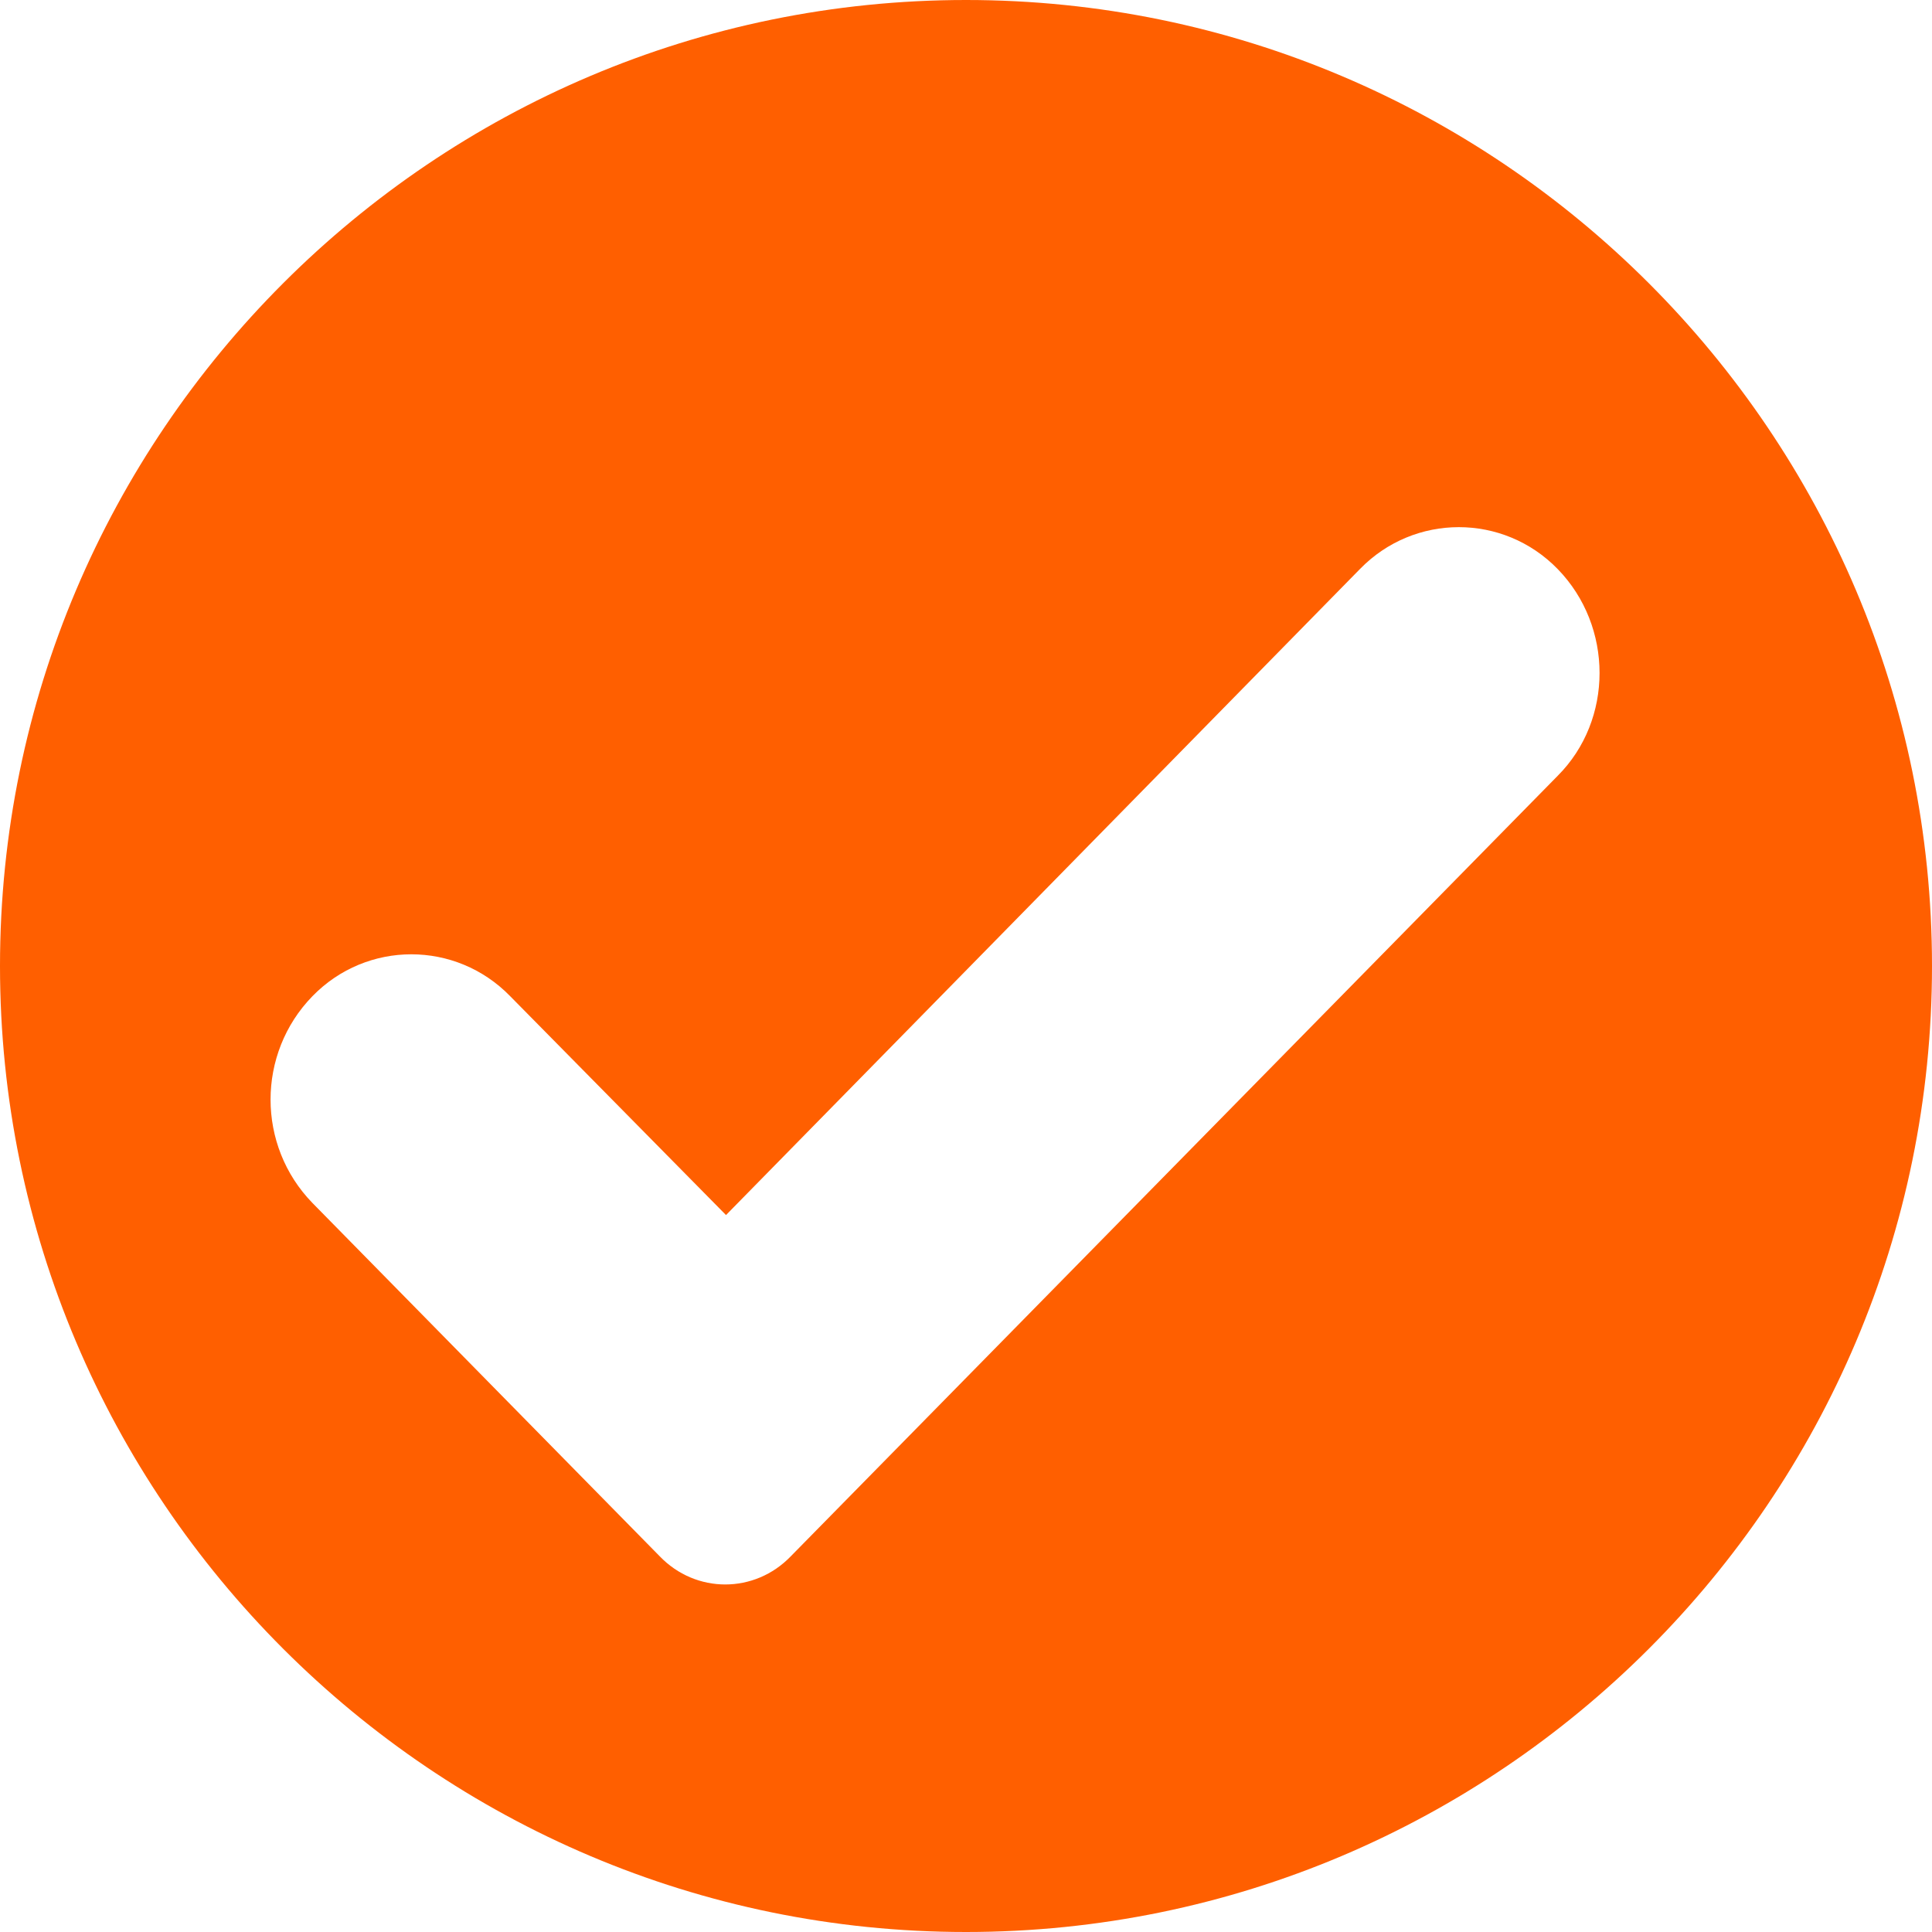 <?xml version="1.0" encoding="UTF-8" standalone="no"?><svg xmlns="http://www.w3.org/2000/svg" xmlns:xlink="http://www.w3.org/1999/xlink" fill="#ff5f00" height="128" preserveAspectRatio="xMidYMid meet" version="1" viewBox="0.0 0.0 128.0 128.0" width="128" zoomAndPan="magnify"><g id="change1_1"><path d="M64,0C28.7,0,0,28.7,0,64s28.7,64,64,64s64-28.7,64-64S99.3,0,64,0z M103.2,51.4l-50.8,51.7c-2.4,2.5-6.3,2.5-8.7,0 l-23-23.4c-3.7-3.8-3.7-9.9,0-13.7v0c3.6-3.7,9.5-3.7,13.1,0l14.3,14.5l42-42.8c3.6-3.7,9.5-3.7,13.1,0l0,0 C106.9,41.5,106.9,47.7,103.2,51.4z" fill="inherit"/></g></svg>